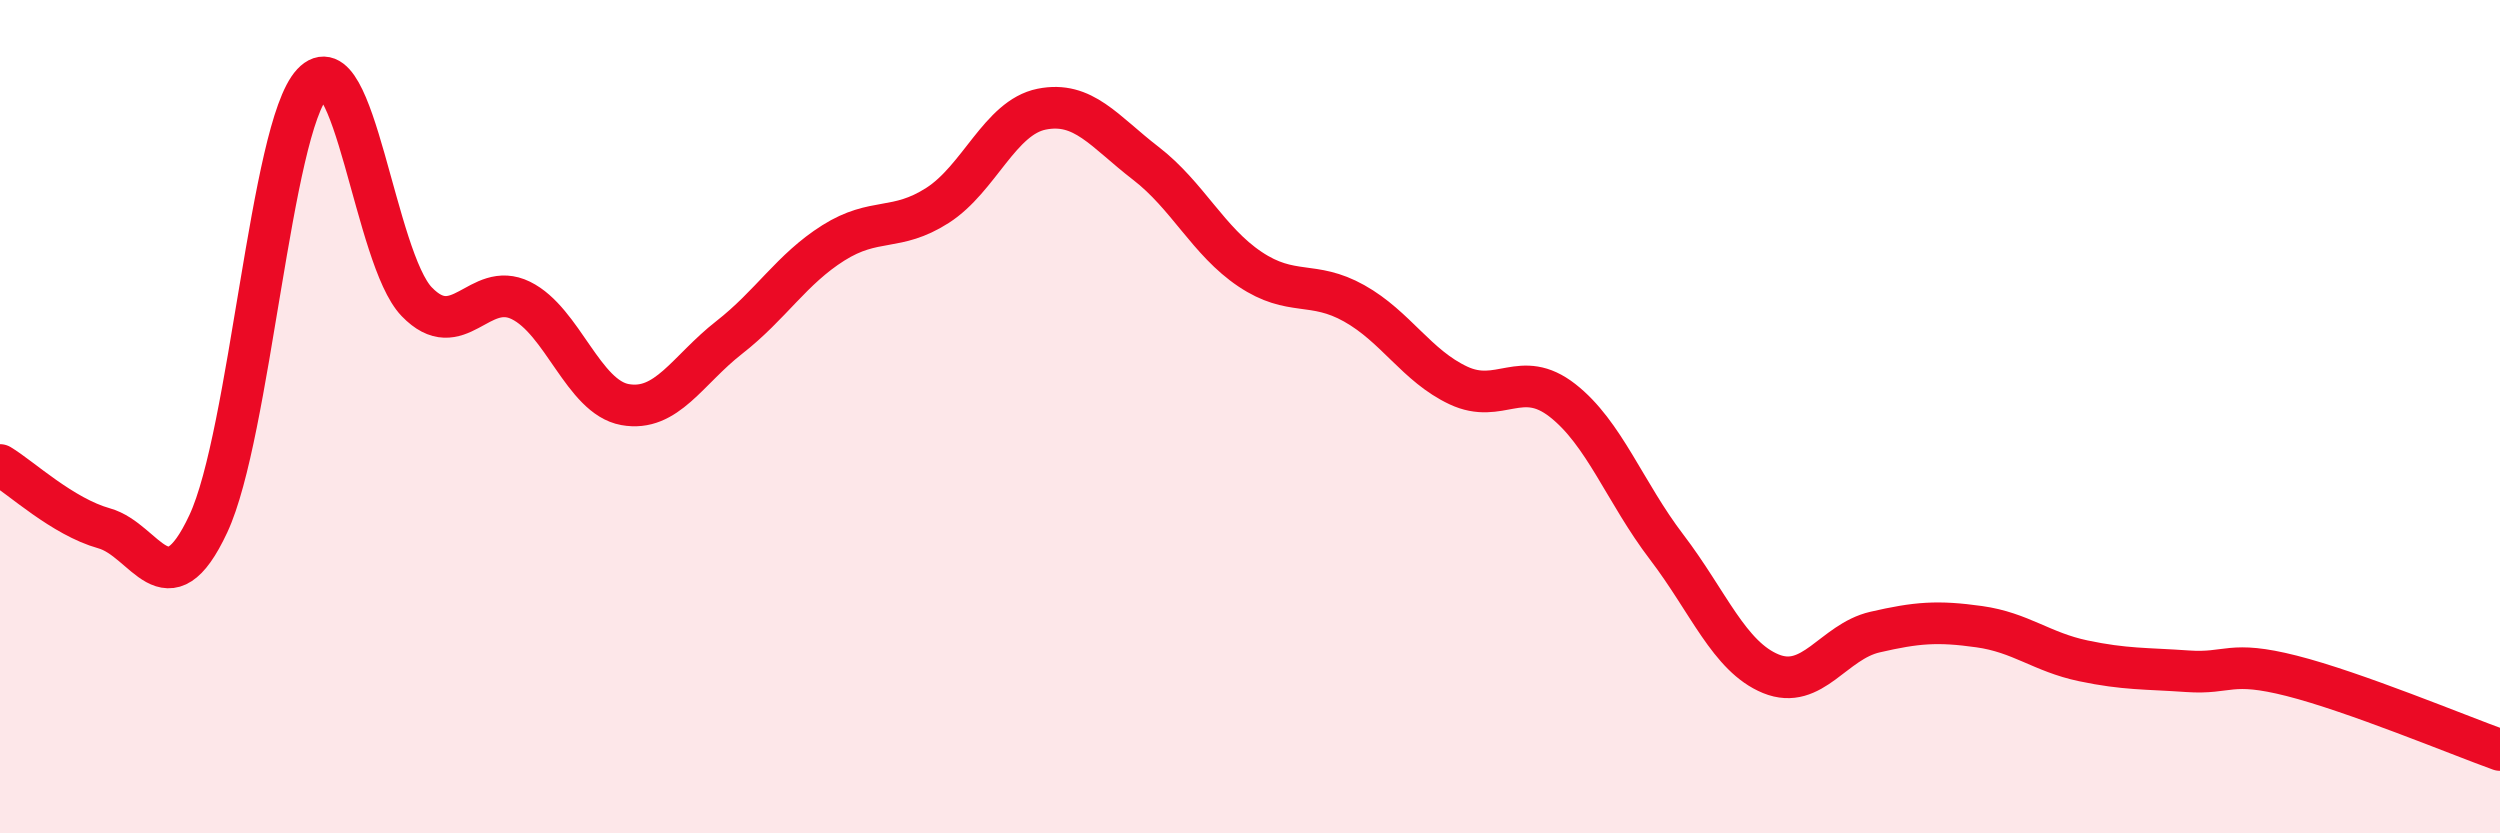 
    <svg width="60" height="20" viewBox="0 0 60 20" xmlns="http://www.w3.org/2000/svg">
      <path
        d="M 0,11.16 C 0.5,11.46 1.5,12.4 2.5,12.68 C 3.5,12.96 4,14.71 5,12.57 C 6,10.43 6.5,3.07 7.5,2 C 8.5,0.93 9,6.2 10,7.24 C 11,8.28 11.5,6.72 12.5,7.21 C 13.5,7.7 14,9.53 15,9.71 C 16,9.89 16.5,8.88 17.5,8.1 C 18.5,7.32 19,6.46 20,5.83 C 21,5.2 21.5,5.57 22.5,4.93 C 23.5,4.29 24,2.82 25,2.62 C 26,2.42 26.5,3.15 27.5,3.92 C 28.5,4.69 29,5.79 30,6.46 C 31,7.13 31.5,6.72 32.5,7.28 C 33.5,7.84 34,8.78 35,9.25 C 36,9.72 36.5,8.83 37.5,9.61 C 38.5,10.39 39,11.82 40,13.13 C 41,14.44 41.5,15.76 42.5,16.17 C 43.5,16.58 44,15.4 45,15.17 C 46,14.94 46.5,14.9 47.5,15.04 C 48.5,15.18 49,15.65 50,15.86 C 51,16.07 51.5,16.04 52.5,16.11 C 53.5,16.18 53.5,15.84 55,16.22 C 56.5,16.6 59,17.64 60,18L60 20L0 20Z"
        fill="#EB0A25"
        opacity="0.1"
        stroke-linecap="round"
        stroke-linejoin="round"
      />
      <path
        d="M 0,11.16 C 0.5,11.46 1.5,12.4 2.5,12.68 C 3.5,12.96 4,14.71 5,12.57 C 6,10.43 6.5,3.07 7.5,2 C 8.5,0.93 9,6.2 10,7.24 C 11,8.28 11.5,6.72 12.5,7.21 C 13.5,7.7 14,9.53 15,9.71 C 16,9.89 16.5,8.88 17.5,8.1 C 18.5,7.32 19,6.46 20,5.83 C 21,5.2 21.5,5.57 22.5,4.93 C 23.5,4.29 24,2.82 25,2.62 C 26,2.42 26.5,3.15 27.5,3.92 C 28.5,4.69 29,5.79 30,6.46 C 31,7.13 31.5,6.72 32.5,7.28 C 33.5,7.84 34,8.78 35,9.25 C 36,9.72 36.5,8.83 37.5,9.61 C 38.5,10.39 39,11.82 40,13.13 C 41,14.44 41.5,15.76 42.5,16.17 C 43.5,16.58 44,15.4 45,15.17 C 46,14.94 46.5,14.9 47.5,15.04 C 48.5,15.18 49,15.65 50,15.86 C 51,16.07 51.5,16.04 52.5,16.11 C 53.5,16.18 53.5,15.84 55,16.22 C 56.5,16.6 59,17.64 60,18"
        stroke="#EB0A25"
        stroke-width="1"
        fill="none"
        stroke-linecap="round"
        stroke-linejoin="round"
      />
    </svg>
  